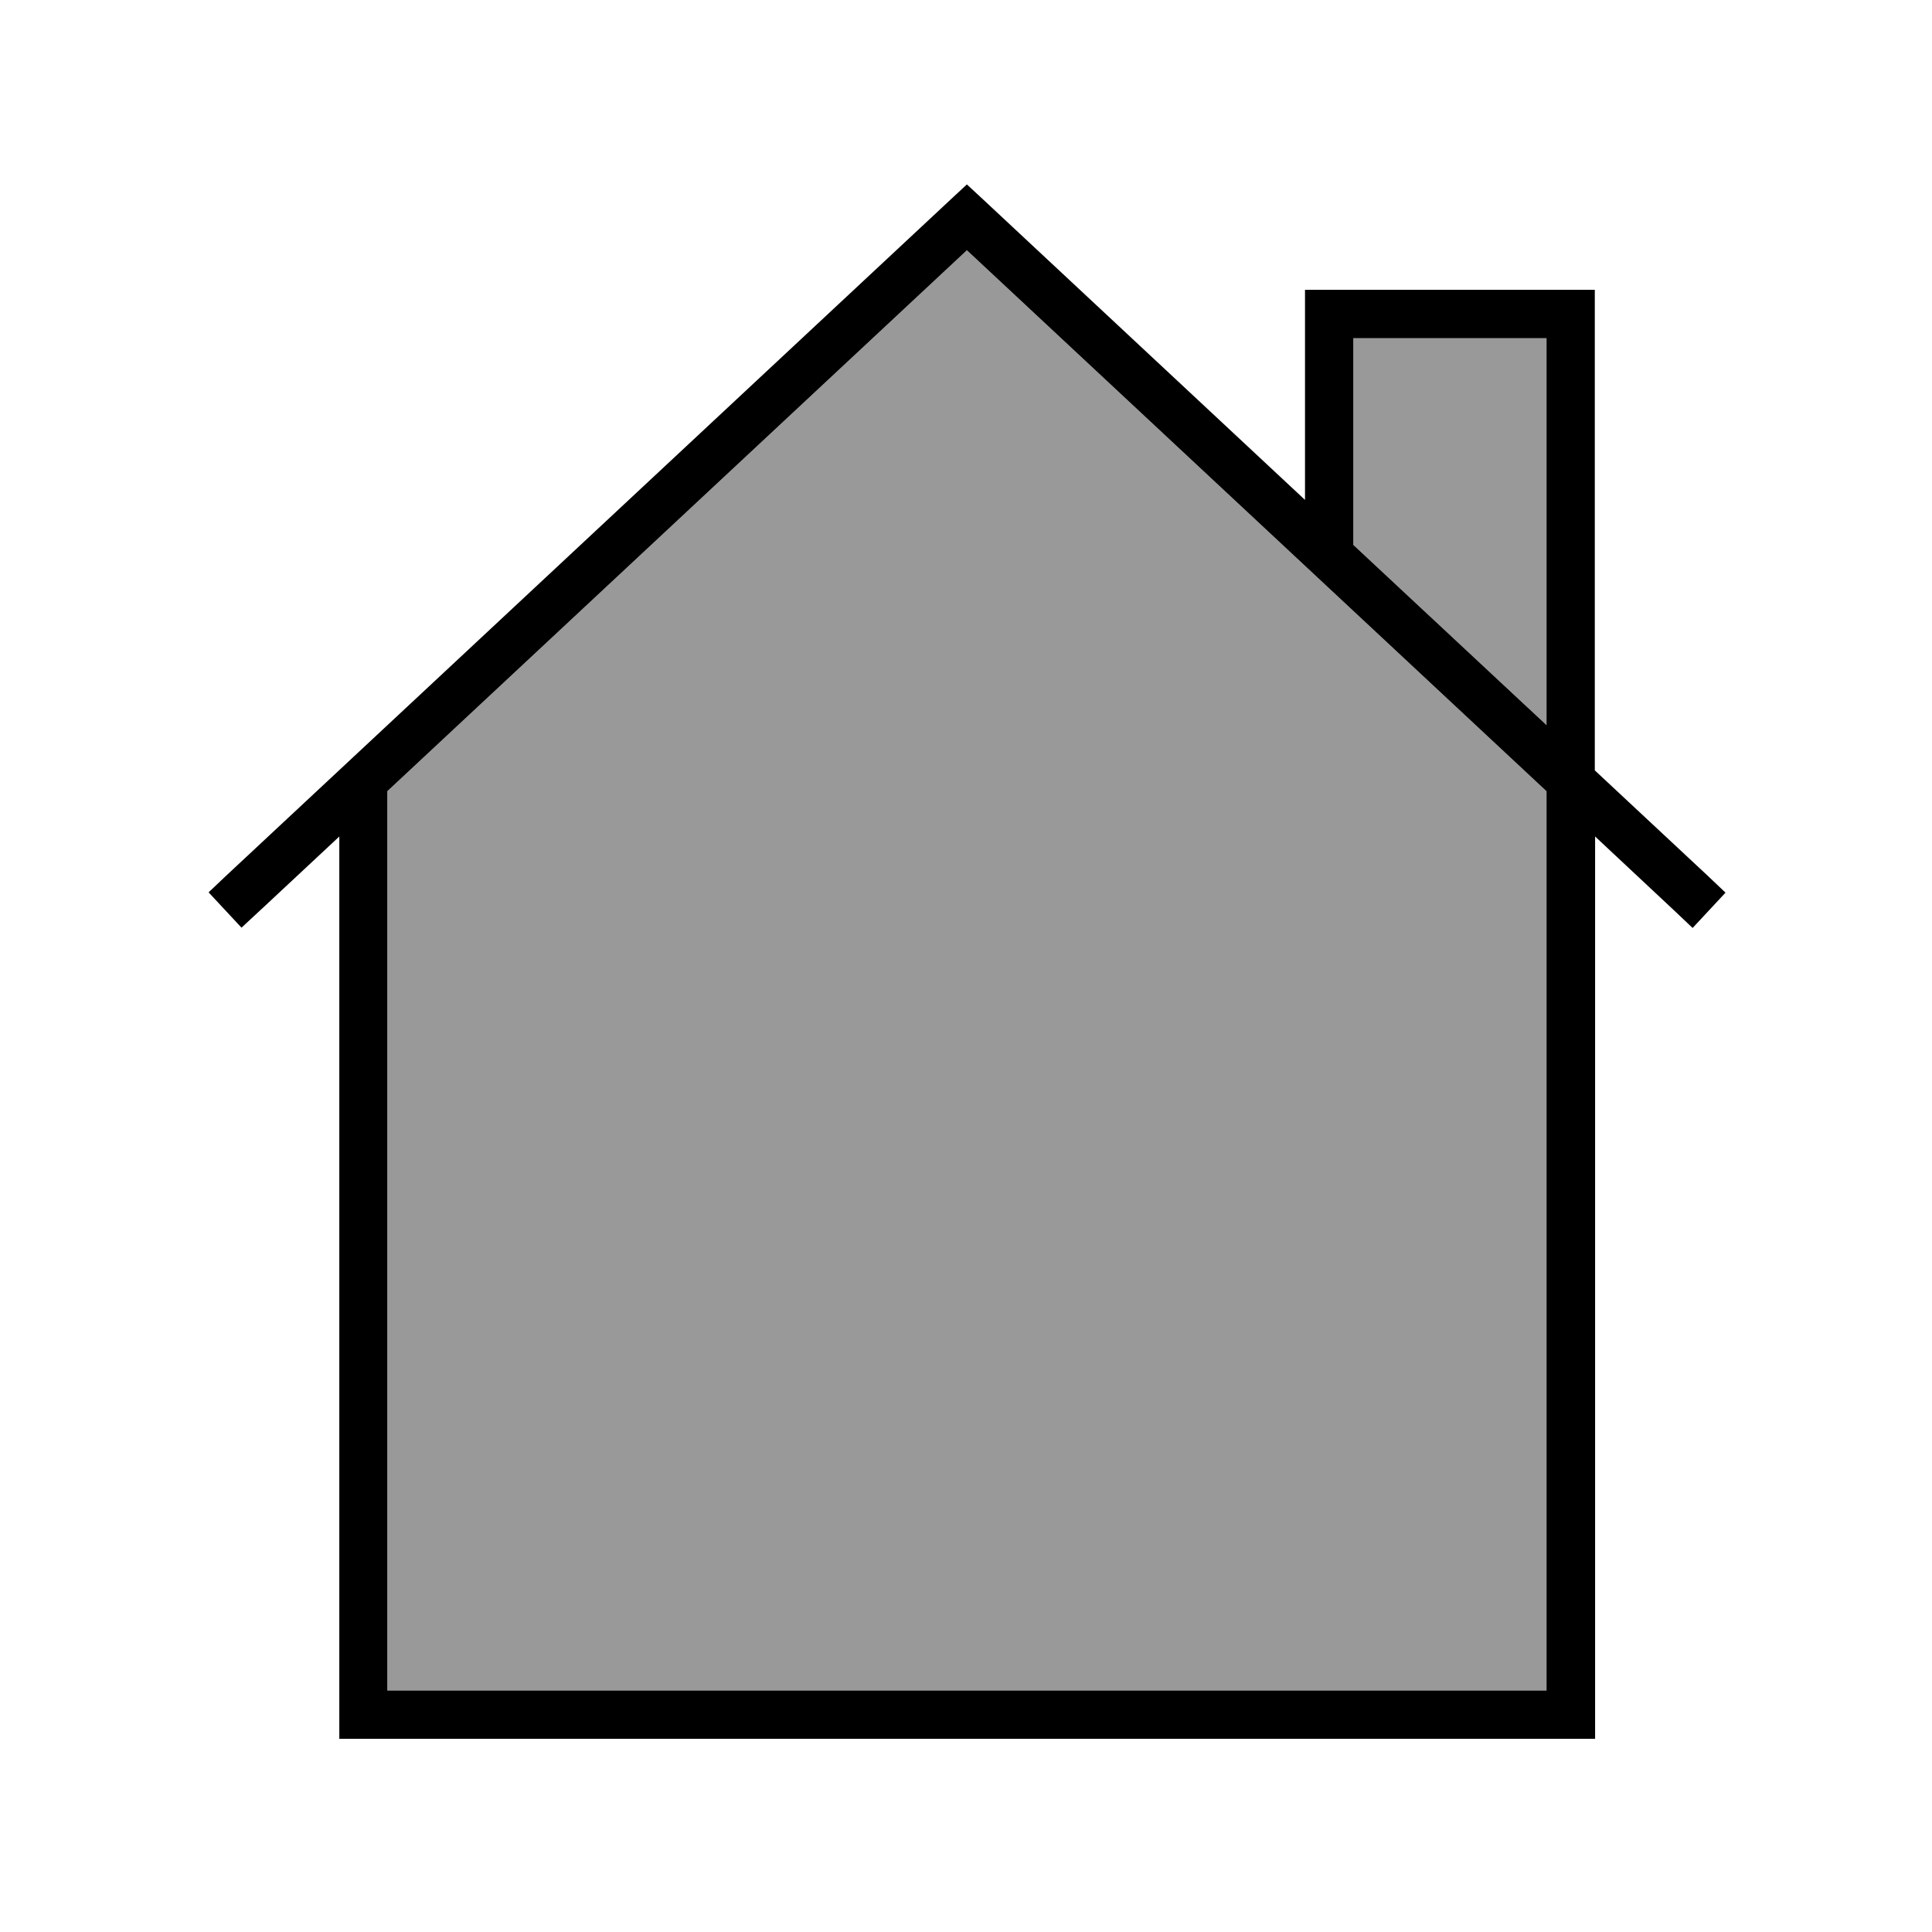 <svg xmlns="http://www.w3.org/2000/svg" viewBox="0 0 640 640"><!--! Font Awesome Pro 7.1.0 by @fontawesome - https://fontawesome.com License - https://fontawesome.com/license (Commercial License) Copyright 2025 Fonticons, Inc. --><path opacity=".4" fill="currentColor" d="M128.3 262.1L128.3 560L512.3 560L512.3 262.1L320.3 82.9L128.3 262.1zM448.3 112L448.3 180.5L512.3 240.2L512.3 111.9L448.3 111.9z"/><path fill="currentColor" d="M320.3 61.1L325.8 66.2L432.3 165.6L432.3 96L528.3 96L528.3 255.2L565.8 290.2L571.6 295.7L560.7 307.4L554.9 301.9L528.4 277.1L528.4 576L112.4 576L112.4 277.1C91.3 296.8 80.5 306.9 80 307.3L69.1 295.6L74.9 290.1L314.9 66.1L320.4 61zM512.3 264L512.3 262.1L320.3 82.9L128.3 262.1L128.3 560L512.3 560L512.3 264zM512.3 240.3L512.3 112L448.3 112L448.3 180.5L512.3 240.2z"/></svg>